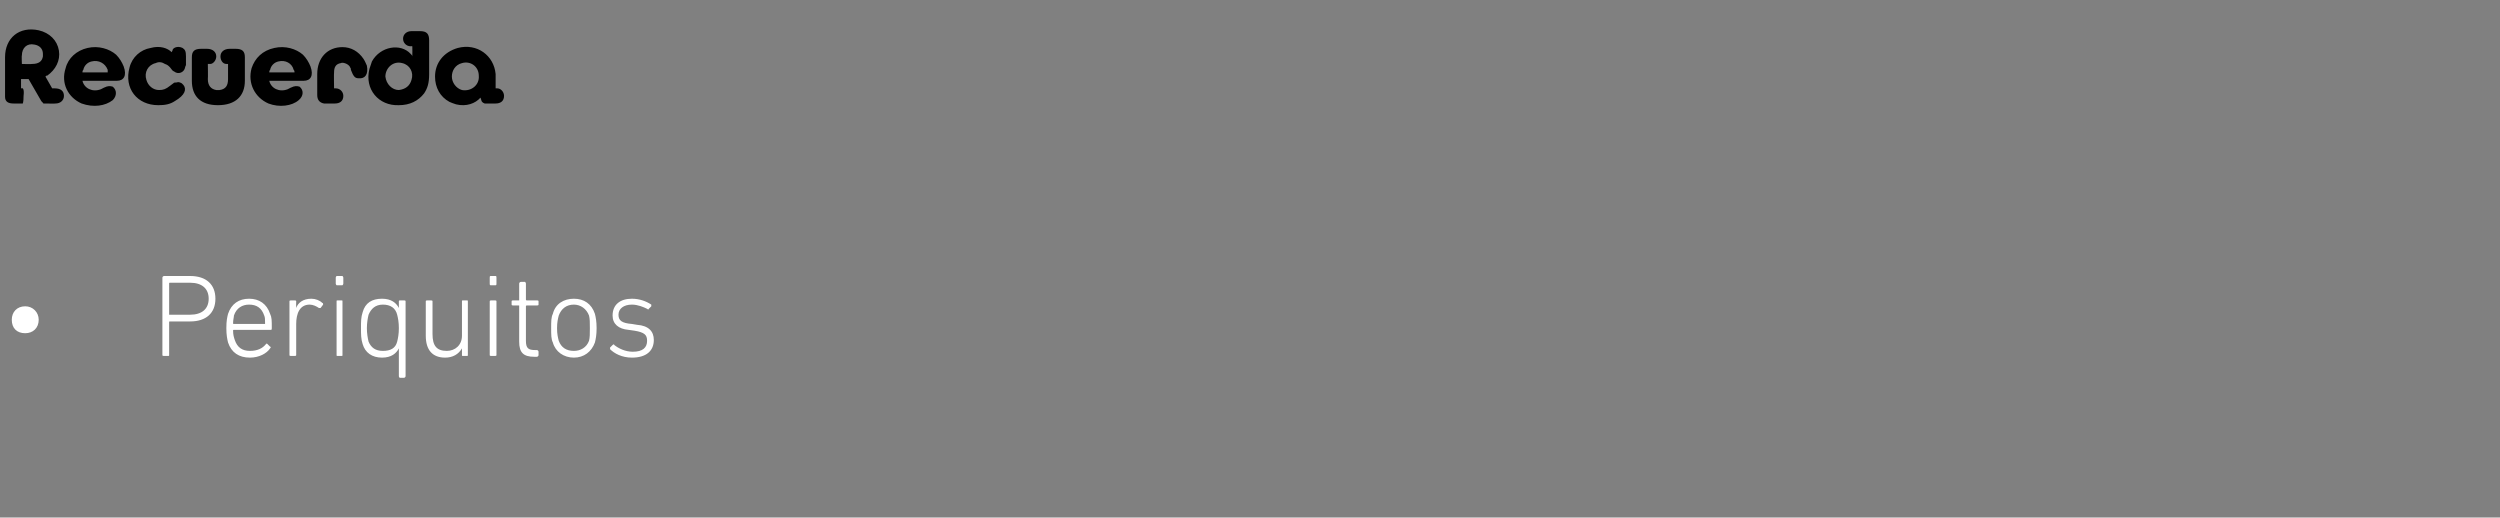 <?xml version="1.0" standalone="no"?><!DOCTYPE svg PUBLIC "-//W3C//DTD SVG 1.1//EN" "http://www.w3.org/Graphics/SVG/1.1/DTD/svg11.dtd"><svg xmlns="http://www.w3.org/2000/svg" version="1.1" width="297.1px" height="61.5px" viewBox="0 -3 297.1 61.5" style="top:-3px"><rect x="0" y="-3" width="297.1" height="61.5" fill="#808080" stroke="none"/>  <desc>Recuerda Periquitos</desc>  <defs/>  <g id="Polygon25072">    <path d="M 1.4 35 C 1.4 34.1 2 33.4 3 33.4 C 3.9 33.4 4.6 34.1 4.6 35 C 4.6 36 3.9 36.6 3 36.6 C 2 36.6 1.4 36 1.4 35 Z M 19.5 39.3 C 19.4 39.3 19.3 39.3 19.3 39.2 C 19.3 39.2 19.3 30 19.3 30 C 19.3 29.9 19.4 29.8 19.5 29.8 C 19.5 29.8 22.6 29.8 22.6 29.8 C 24.5 29.8 25.6 30.8 25.6 32.5 C 25.6 34.2 24.5 35.2 22.6 35.2 C 22.6 35.2 20.2 35.2 20.2 35.2 C 20.1 35.2 20.1 35.2 20.1 35.3 C 20.1 35.3 20.1 39.2 20.1 39.2 C 20.1 39.3 20.1 39.3 20 39.3 C 20 39.3 19.5 39.3 19.5 39.3 Z M 24.8 32.5 C 24.8 31.3 24 30.6 22.6 30.6 C 22.6 30.6 20.2 30.6 20.2 30.6 C 20.1 30.6 20.1 30.6 20.1 30.7 C 20.1 30.7 20.1 34.4 20.1 34.4 C 20.1 34.4 20.1 34.4 20.2 34.4 C 20.2 34.4 22.6 34.4 22.6 34.4 C 24 34.4 24.8 33.7 24.8 32.5 Z M 27.1 37.7 C 27 37.3 26.9 36.8 26.9 36 C 26.9 35.1 27 34.7 27.1 34.3 C 27.5 33.1 28.4 32.5 29.6 32.5 C 30.8 32.5 31.7 33.1 32.1 34.3 C 32.3 34.7 32.3 35.1 32.3 36 C 32.3 36.1 32.3 36.2 32.2 36.2 C 32.2 36.2 27.8 36.2 27.8 36.2 C 27.7 36.2 27.7 36.2 27.7 36.3 C 27.7 36.8 27.8 37.1 27.9 37.4 C 28.2 38.3 28.8 38.7 29.7 38.7 C 30.6 38.7 31.2 38.4 31.6 37.9 C 31.7 37.8 31.7 37.8 31.8 37.9 C 31.8 37.9 32.1 38.2 32.1 38.2 C 32.2 38.2 32.2 38.3 32.1 38.4 C 31.7 39 30.8 39.5 29.7 39.5 C 28.4 39.5 27.5 38.9 27.1 37.7 Z M 31.5 35.5 C 31.5 35.5 31.5 35.5 31.5 35.4 C 31.5 35 31.5 34.7 31.4 34.5 C 31.1 33.6 30.5 33.2 29.6 33.2 C 28.8 33.2 28.1 33.6 27.8 34.5 C 27.8 34.7 27.7 35 27.7 35.4 C 27.7 35.5 27.7 35.5 27.8 35.5 C 27.8 35.5 31.5 35.5 31.5 35.5 Z M 34.6 39.3 C 34.5 39.3 34.4 39.3 34.4 39.2 C 34.4 39.2 34.4 32.8 34.4 32.8 C 34.4 32.7 34.5 32.7 34.6 32.7 C 34.6 32.7 35 32.7 35 32.7 C 35.1 32.7 35.2 32.7 35.2 32.8 C 35.18 32.8 35.2 33.6 35.2 33.6 C 35.2 33.6 35.19 33.65 35.2 33.6 C 35.4 33 36 32.5 37 32.5 C 37.5 32.5 38 32.7 38.3 33 C 38.4 33 38.4 33.1 38.4 33.2 C 38.4 33.2 38.1 33.6 38.1 33.6 C 38 33.6 37.9 33.6 37.9 33.6 C 37.6 33.4 37.2 33.2 36.8 33.2 C 35.6 33.2 35.2 34.3 35.2 35.5 C 35.2 35.5 35.2 39.2 35.2 39.2 C 35.2 39.3 35.1 39.3 35 39.3 C 35 39.3 34.6 39.3 34.6 39.3 Z M 40 30.9 C 40 30.9 39.9 30.8 39.9 30.7 C 39.9 30.7 39.9 30 39.9 30 C 39.9 29.9 40 29.8 40 29.8 C 40 29.8 40.7 29.8 40.7 29.8 C 40.7 29.8 40.8 29.9 40.8 30 C 40.8 30 40.8 30.7 40.8 30.7 C 40.8 30.8 40.7 30.9 40.7 30.9 C 40.7 30.9 40 30.9 40 30.9 Z M 40.1 39.3 C 40 39.3 40 39.3 40 39.2 C 40 39.2 40 32.8 40 32.8 C 40 32.7 40 32.7 40.1 32.7 C 40.1 32.7 40.6 32.7 40.6 32.7 C 40.7 32.7 40.7 32.7 40.7 32.8 C 40.7 32.8 40.7 39.2 40.7 39.2 C 40.7 39.3 40.7 39.3 40.6 39.3 C 40.6 39.3 40.1 39.3 40.1 39.3 Z M 47.5 41.9 C 47.5 41.9 47.4 41.8 47.4 41.7 C 47.4 41.71 47.4 38.4 47.4 38.4 C 47.4 38.4 47.39 38.38 47.4 38.4 C 47.1 39 46.5 39.5 45.4 39.5 C 44.2 39.5 43.4 38.9 43.1 37.9 C 42.9 37.3 42.9 36.7 42.9 36 C 42.9 35.2 42.9 34.7 43.1 34.1 C 43.4 33 44.2 32.5 45.4 32.5 C 46.5 32.5 47.1 33 47.4 33.6 C 47.39 33.61 47.4 33.6 47.4 33.6 C 47.4 33.6 47.4 32.8 47.4 32.8 C 47.4 32.7 47.5 32.7 47.5 32.7 C 47.5 32.7 48 32.7 48 32.7 C 48.1 32.7 48.2 32.7 48.2 32.8 C 48.2 32.8 48.2 41.7 48.2 41.7 C 48.2 41.8 48.1 41.9 48 41.9 C 48 41.9 47.5 41.9 47.5 41.9 Z M 47.2 37.6 C 47.3 37.2 47.4 36.7 47.4 36 C 47.4 35.3 47.3 34.8 47.2 34.4 C 47 33.6 46.4 33.2 45.5 33.2 C 44.6 33.2 44.1 33.7 43.8 34.4 C 43.7 34.8 43.6 35.4 43.6 36 C 43.6 36.6 43.7 37.2 43.8 37.6 C 44.1 38.3 44.6 38.7 45.5 38.7 C 46.4 38.7 47 38.4 47.2 37.6 Z M 55 39.3 C 54.9 39.3 54.9 39.3 54.9 39.2 C 54.89 39.19 54.9 38.4 54.9 38.4 C 54.9 38.4 54.88 38.41 54.9 38.4 C 54.5 39.1 53.8 39.5 52.9 39.5 C 51.4 39.5 50.6 38.6 50.6 36.9 C 50.6 36.9 50.6 32.8 50.6 32.8 C 50.6 32.7 50.7 32.7 50.8 32.7 C 50.8 32.7 51.2 32.7 51.2 32.7 C 51.3 32.7 51.4 32.7 51.4 32.8 C 51.4 32.8 51.4 36.7 51.4 36.7 C 51.4 38.1 51.9 38.7 53.1 38.7 C 54.1 38.7 54.9 38 54.9 36.9 C 54.9 36.9 54.9 32.8 54.9 32.8 C 54.9 32.7 54.9 32.7 55 32.7 C 55 32.7 55.5 32.7 55.5 32.7 C 55.6 32.7 55.6 32.7 55.6 32.8 C 55.6 32.8 55.6 39.2 55.6 39.2 C 55.6 39.3 55.6 39.3 55.5 39.3 C 55.5 39.3 55 39.3 55 39.3 Z M 58.3 30.9 C 58.2 30.9 58.2 30.8 58.2 30.7 C 58.2 30.7 58.2 30 58.2 30 C 58.2 29.9 58.2 29.8 58.3 29.8 C 58.3 29.8 58.9 29.8 58.9 29.8 C 59 29.8 59 29.9 59 30 C 59 30 59 30.7 59 30.7 C 59 30.8 59 30.9 58.9 30.9 C 58.9 30.9 58.3 30.9 58.3 30.9 Z M 58.4 39.3 C 58.3 39.3 58.2 39.3 58.2 39.2 C 58.2 39.2 58.2 32.8 58.2 32.8 C 58.2 32.7 58.3 32.7 58.4 32.7 C 58.4 32.7 58.8 32.7 58.8 32.7 C 58.9 32.7 59 32.7 59 32.8 C 59 32.8 59 39.2 59 39.2 C 59 39.3 58.9 39.3 58.8 39.3 C 58.8 39.3 58.4 39.3 58.4 39.3 Z M 63.5 39.4 C 62.2 39.4 61.7 38.9 61.7 37.6 C 61.7 37.6 61.7 33.4 61.7 33.4 C 61.7 33.4 61.7 33.3 61.7 33.3 C 61.7 33.3 61 33.3 61 33.3 C 60.9 33.3 60.8 33.3 60.8 33.2 C 60.8 33.2 60.8 32.8 60.8 32.8 C 60.8 32.7 60.9 32.7 61 32.7 C 61 32.7 61.7 32.7 61.7 32.7 C 61.7 32.7 61.7 32.6 61.7 32.6 C 61.7 32.6 61.7 30.7 61.7 30.7 C 61.7 30.6 61.8 30.5 61.9 30.5 C 61.9 30.5 62.4 30.5 62.4 30.5 C 62.4 30.5 62.5 30.6 62.5 30.7 C 62.5 30.7 62.5 32.6 62.5 32.6 C 62.5 32.6 62.5 32.7 62.6 32.7 C 62.6 32.7 63.8 32.7 63.8 32.7 C 63.9 32.7 64 32.7 64 32.8 C 64 32.8 64 33.2 64 33.2 C 64 33.3 63.9 33.3 63.8 33.3 C 63.8 33.3 62.6 33.3 62.6 33.3 C 62.5 33.3 62.5 33.4 62.5 33.4 C 62.5 33.4 62.5 37.5 62.5 37.5 C 62.5 38.4 62.8 38.6 63.6 38.6 C 63.6 38.6 63.8 38.6 63.8 38.6 C 63.9 38.6 64 38.7 64 38.8 C 64 38.8 64 39.2 64 39.2 C 64 39.3 63.9 39.4 63.8 39.4 C 63.8 39.4 63.5 39.4 63.5 39.4 Z M 65.7 37.7 C 65.5 37.3 65.5 36.8 65.5 36 C 65.5 35.2 65.5 34.7 65.7 34.3 C 66 33.1 67 32.5 68.2 32.5 C 69.4 32.5 70.3 33.1 70.7 34.3 C 70.8 34.7 70.9 35.2 70.9 36 C 70.9 36.8 70.8 37.3 70.7 37.7 C 70.3 38.8 69.4 39.5 68.2 39.5 C 67 39.5 66 38.8 65.7 37.7 Z M 70 37.5 C 70.1 37.1 70.1 36.7 70.1 36 C 70.1 35.3 70.1 34.9 70 34.5 C 69.7 33.7 69 33.2 68.2 33.2 C 67.3 33.2 66.7 33.7 66.4 34.5 C 66.3 34.9 66.2 35.3 66.2 36 C 66.2 36.7 66.3 37.1 66.4 37.5 C 66.7 38.3 67.3 38.7 68.2 38.7 C 69 38.7 69.7 38.3 70 37.5 Z M 72.5 38.5 C 72.5 38.5 72.5 38.4 72.5 38.3 C 72.5 38.3 72.8 38 72.8 38 C 72.9 37.9 73 37.9 73 38 C 73.5 38.4 74.3 38.8 75.2 38.8 C 76.4 38.8 76.9 38.3 76.9 37.5 C 76.9 36.8 76.6 36.5 75.4 36.3 C 75.4 36.3 74.7 36.2 74.7 36.2 C 73.5 36.1 72.8 35.5 72.8 34.5 C 72.8 33.2 73.7 32.5 75.1 32.5 C 76 32.5 76.8 32.8 77.4 33.2 C 77.4 33.2 77.4 33.3 77.4 33.4 C 77.4 33.4 77.1 33.7 77.1 33.7 C 77.1 33.8 77 33.8 76.9 33.7 C 76.5 33.5 75.8 33.2 75.1 33.2 C 74.1 33.2 73.5 33.7 73.5 34.4 C 73.5 35.1 73.9 35.4 75.1 35.5 C 75.1 35.5 75.7 35.6 75.7 35.6 C 77.1 35.7 77.7 36.4 77.7 37.4 C 77.7 38.7 76.8 39.5 75.1 39.5 C 73.9 39.5 73 39 72.5 38.5 Z " stroke="none" fill="#fff"/>  </g>  <g id="Polygon25071">    <path d="M 0.6 3.8 C 0.6 1.5 2.3 0.1 4.6 0.6 C 5.9 0.9 6.8 1.8 7 3 C 7.2 4.2 6.6 5.3 5.6 6 C 5.63 5.96 5.5 6 5.5 6 L 5.4 6.1 L 6.2 7.5 C 6.2 7.5 6.54 7.49 6.5 7.5 C 7.2 7.5 7.6 7.8 7.6 8.4 C 7.6 8.9 7.2 9.3 6.6 9.3 C 6.55 9.33 5.5 9.3 5.5 9.3 L 5.3 9.3 L 5.3 9.3 L 5.3 9.3 C 5.3 9.3 5.21 9.3 5.2 9.3 C 5.1 9.3 5.1 9.2 5.1 9.2 C 5.05 9.2 4.9 9 4.9 9 L 3.4 6.4 L 2.5 6.4 L 2.5 7.5 C 2.5 7.5 2.71 7.47 2.7 7.5 C 2.7 7.5 2.9 7.6 2.8 8.4 C 2.8 9.2 2.7 9.3 2.7 9.3 C 2.7 9.3 1.6 9.3 1.6 9.3 C 1 9.3 0.6 9.1 0.6 8.5 C 0.6 8.5 0.6 8.4 0.6 8.4 C 0.6 8.4 0.6 3.8 0.6 3.8 Z M 3.8 4.6 C 4.6 4.6 5 4.3 5.1 3.7 C 5.1 3.6 5.1 3.5 5.1 3.4 C 5.1 2.8 4.7 2.4 4.1 2.3 C 3.2 2.1 2.6 2.7 2.6 3.6 C 2.56 3.56 2.6 4.6 2.6 4.6 C 2.6 4.6 3.82 4.64 3.8 4.6 Z M 9.8 6.6 C 10 7.5 11 8 12 7.6 C 11.96 7.61 12 7.6 12 7.6 C 12 7.6 12.44 7.37 12.4 7.4 C 12.8 7.2 13.1 7.2 13.4 7.3 C 13.9 7.7 13.9 8.4 13.4 8.9 C 12.5 9.6 11.1 9.8 9.7 9.3 C 8.1 8.6 7.2 6.9 7.8 5.1 C 8.1 3.9 9.1 3 10.4 2.7 C 11.7 2.4 13 2.8 13.8 3.5 C 14.2 3.9 14.5 4.4 14.7 4.9 C 15.1 6 14.7 6.6 13.9 6.6 C 13.9 6.6 9.8 6.6 9.8 6.6 Z M 12.8 5.6 C 12.8 5.5 12.8 5.4 12.8 5.3 C 12.5 4.5 11.7 4.1 10.9 4.3 C 10.4 4.4 10 4.8 9.9 5.3 C 9.8 5.4 9.8 5.5 9.8 5.6 C 9.8 5.6 12.8 5.6 12.8 5.6 Z M 20.5 3 C 20.5 2.7 21.1 2.4 21.7 2.7 C 22 2.9 22.1 3.1 22.1 3.7 C 22.1 3.7 22.1 4.7 22.1 4.7 C 22.1 4.8 22 4.9 22 5 C 21.9 5.6 21.2 5.9 20.7 5.5 C 20.5 5.4 20.5 5.4 20.2 5 C 20 4.8 19.9 4.7 19.6 4.6 C 19.3 4.4 18.9 4.3 18.5 4.5 C 17.6 4.7 17.1 5.6 17.4 6.5 C 17.6 7.2 18.2 7.7 18.9 7.7 C 19.4 7.7 19.7 7.6 20.2 7.2 C 20.2 7.2 20.6 6.9 20.6 6.9 C 20.7 6.8 20.8 6.8 21 6.8 C 21.2 6.7 21.4 6.8 21.6 6.9 C 21.7 7 21.7 7 21.8 7.1 C 22.2 7.6 22 8.3 20.8 9 C 20.2 9.4 19.6 9.5 18.8 9.5 C 16.3 9.5 14.7 7.5 15.4 5 C 15.7 3.8 16.7 2.9 17.9 2.7 C 19 2.4 19.9 2.7 20.4 3.2 C 20.4 3.2 20.5 3 20.5 3 Z M 22.8 3.8 C 22.8 3.1 23.1 2.8 23.9 2.8 C 23.9 2.8 24.6 2.8 24.6 2.8 C 25.3 2.8 25.7 3.2 25.7 3.7 C 25.7 4.2 25.3 4.6 25 4.6 C 24.96 4.61 24.7 4.6 24.7 4.6 C 24.7 4.6 24.73 6.36 24.7 6.4 C 24.7 7.2 25.1 7.6 25.7 7.7 C 25.8 7.7 26 7.7 26.1 7.7 C 26.8 7.6 27.1 7.2 27.1 6.4 C 27.11 6.36 27.1 4.6 27.1 4.6 C 27.1 4.6 26.88 4.61 26.9 4.6 C 26.5 4.6 26.2 4.2 26.2 3.7 C 26.2 3.2 26.6 2.8 27.3 2.8 C 27.3 2.8 28 2.8 28 2.8 C 28.8 2.8 29.1 3.1 29.1 3.8 C 29.1 3.8 29.1 6.6 29.1 6.6 C 29.1 8.4 28 9.5 25.9 9.5 C 23.8 9.5 22.8 8.4 22.8 6.6 C 22.8 6.6 22.8 3.8 22.8 3.8 Z M 32 6.6 C 32.2 7.5 33.2 8 34.2 7.6 C 34.15 7.61 34.2 7.6 34.2 7.6 C 34.2 7.6 34.63 7.37 34.6 7.4 C 35 7.2 35.3 7.2 35.6 7.3 C 36.1 7.7 36.1 8.4 35.5 8.9 C 34.7 9.6 33.2 9.8 31.9 9.3 C 30.3 8.6 29.4 6.9 29.9 5.1 C 30.3 3.9 31.2 3 32.6 2.7 C 33.9 2.4 35.2 2.8 36 3.5 C 36.4 3.9 36.7 4.4 36.9 4.9 C 37.3 6 36.9 6.6 36.1 6.6 C 36.1 6.6 32 6.6 32 6.6 Z M 35 5.6 C 35 5.5 35 5.4 34.9 5.3 C 34.7 4.5 33.9 4.1 33.1 4.3 C 32.6 4.4 32.2 4.8 32.1 5.3 C 32 5.4 32 5.5 32 5.6 C 32 5.6 35 5.6 35 5.6 Z M 37.7 5.8 C 37.7 3.9 38.9 2.6 40.7 2.6 C 41.7 2.6 42.6 3.1 43.2 4 C 43.4 4.3 43.5 4.6 43.6 4.8 C 43.8 5.8 43.4 6.4 42.6 6.3 C 42.2 6.3 42 6.1 41.7 5.3 C 41.7 5.2 41.7 5.1 41.6 5 C 41.6 4.9 41.4 4.7 41.2 4.6 C 41 4.5 40.7 4.4 40.5 4.5 C 39.9 4.6 39.7 5 39.7 5.6 C 39.67 5.64 39.7 7.5 39.7 7.5 C 39.7 7.5 39.9 7.5 39.9 7.5 C 40.4 7.5 40.8 7.9 40.8 8.4 C 40.8 9 40.4 9.3 39.8 9.3 C 39.8 9.3 38.7 9.3 38.7 9.3 C 38.6 9.3 38.6 9.3 38.5 9.3 C 38 9.2 37.7 8.9 37.7 8.3 C 37.7 8.3 37.7 5.8 37.7 5.8 Z M 49 2.5 C 49 2.5 48.79 2.47 48.8 2.5 C 48.3 2.5 47.9 2.1 47.9 1.6 C 47.9 1.1 48.3 0.7 48.9 0.7 C 48.9 0.7 49.9 0.7 49.9 0.7 C 50.7 0.7 51 1 51 1.8 C 51 1.8 51 5.8 51 5.8 C 51 6.9 50.8 7.5 50.4 8.1 C 49.7 9 48.7 9.5 47.4 9.5 C 45 9.6 43.3 7.6 43.9 5.2 C 44 4.9 44.1 4.6 44.2 4.3 C 45.2 2.5 47.6 2.1 48.8 3.4 C 48.9 3.5 49 3.6 49 3.7 C 49.02 3.71 49 2.5 49 2.5 Z M 47.4 7.7 C 48.2 7.6 48.7 7.2 48.9 6.5 C 49.2 5.6 48.7 4.7 47.8 4.5 C 46.7 4.2 45.8 5.1 45.8 6.1 C 45.9 7 46.6 7.7 47.4 7.7 Z M 58.9 7.5 C 58.9 7.5 59.05 7.49 59.1 7.5 C 59.5 7.5 59.9 7.9 59.9 8.4 C 59.9 9 59.5 9.3 58.9 9.3 C 58.9 9.3 58 9.3 58 9.3 C 57.7 9.3 57.6 9.3 57.6 9.3 C 57.3 9.2 57.2 9 57.2 8.9 C 57.2 8.9 57.1 8.6 57.1 8.6 C 56.5 9.3 55.4 9.7 54.2 9.4 C 53.9 9.3 53.6 9.2 53.4 9.1 C 52.3 8.5 51.7 7.4 51.7 6.1 C 51.7 4.5 52.7 3.2 54.4 2.7 C 56.7 2.1 58.7 3.6 58.9 5.8 C 58.9 5.9 58.9 6 58.9 6 C 58.89 6.05 58.9 7.5 58.9 7.5 Z M 54.9 7.7 C 56 7.9 57 7.1 56.9 6 C 56.9 4.9 55.9 4.2 54.9 4.5 C 54.1 4.7 53.7 5.4 53.7 6.1 C 53.7 6.8 54.2 7.5 54.9 7.7 Z " stroke="none" fill="#000"/>  </g></svg>